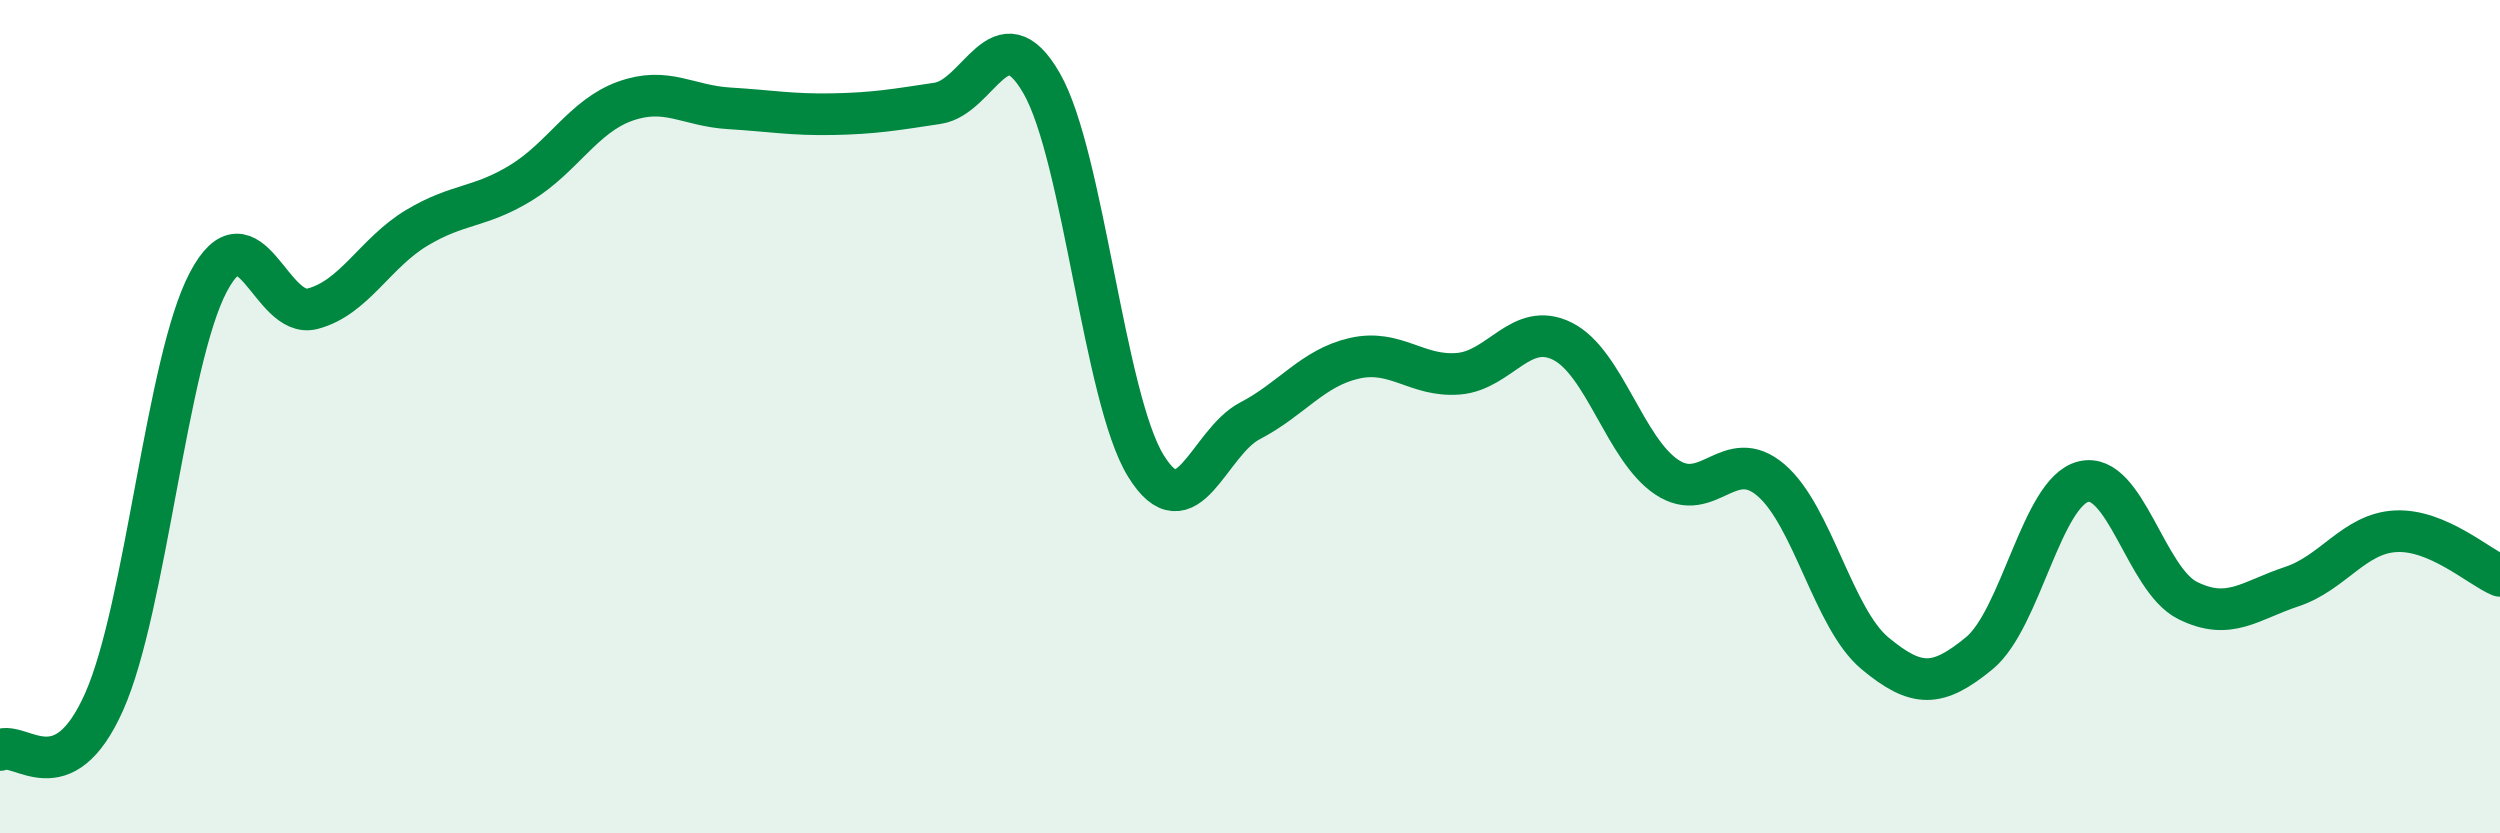 
    <svg width="60" height="20" viewBox="0 0 60 20" xmlns="http://www.w3.org/2000/svg">
      <path
        d="M 0,18 C 0.5,17.77 1.5,19.09 2.5,16.84 C 3.5,14.59 4,8.66 5,6.77 C 6,4.88 6.5,7.67 7.5,7.41 C 8.5,7.15 9,6.07 10,5.47 C 11,4.87 11.5,5 12.5,4.39 C 13.5,3.78 14,2.79 15,2.43 C 16,2.07 16.5,2.54 17.5,2.6 C 18.5,2.66 19,2.76 20,2.74 C 21,2.72 21.5,2.63 22.5,2.48 C 23.5,2.33 24,0.26 25,2 C 26,3.74 26.5,9.56 27.5,11.18 C 28.5,12.8 29,10.62 30,10.1 C 31,9.58 31.5,8.83 32.5,8.6 C 33.5,8.37 34,9.05 35,8.97 C 36,8.89 36.5,7.69 37.5,8.19 C 38.5,8.69 39,10.78 40,11.45 C 41,12.12 41.5,10.67 42.5,11.52 C 43.5,12.37 44,14.85 45,15.68 C 46,16.51 46.5,16.5 47.5,15.68 C 48.5,14.86 49,11.81 50,11.56 C 51,11.31 51.5,13.91 52.5,14.41 C 53.5,14.91 54,14.41 55,14.08 C 56,13.75 56.5,12.8 57.5,12.75 C 58.5,12.7 59.5,13.61 60,13.82L60 20L0 20Z"
        fill="#008740"
        opacity="0.1"
        stroke-linecap="round"
        stroke-linejoin="round"
      />
      <path
        d="M 0,18 C 0.5,17.77 1.5,19.09 2.5,16.84 C 3.5,14.59 4,8.66 5,6.77 C 6,4.88 6.5,7.67 7.5,7.41 C 8.5,7.15 9,6.07 10,5.47 C 11,4.87 11.5,5 12.5,4.39 C 13.5,3.78 14,2.79 15,2.43 C 16,2.07 16.5,2.54 17.5,2.6 C 18.5,2.66 19,2.76 20,2.74 C 21,2.72 21.5,2.63 22.5,2.48 C 23.5,2.33 24,0.26 25,2 C 26,3.74 26.5,9.56 27.5,11.18 C 28.5,12.8 29,10.62 30,10.1 C 31,9.58 31.5,8.83 32.5,8.6 C 33.5,8.37 34,9.05 35,8.97 C 36,8.89 36.5,7.69 37.5,8.19 C 38.5,8.69 39,10.78 40,11.45 C 41,12.12 41.5,10.67 42.5,11.52 C 43.5,12.37 44,14.85 45,15.68 C 46,16.51 46.5,16.5 47.5,15.68 C 48.5,14.86 49,11.81 50,11.56 C 51,11.31 51.5,13.91 52.5,14.41 C 53.5,14.91 54,14.41 55,14.08 C 56,13.75 56.5,12.8 57.5,12.75 C 58.5,12.7 59.5,13.61 60,13.82"
        stroke="#008740"
        stroke-width="1"
        fill="none"
        stroke-linecap="round"
        stroke-linejoin="round"
      />
    </svg>
  